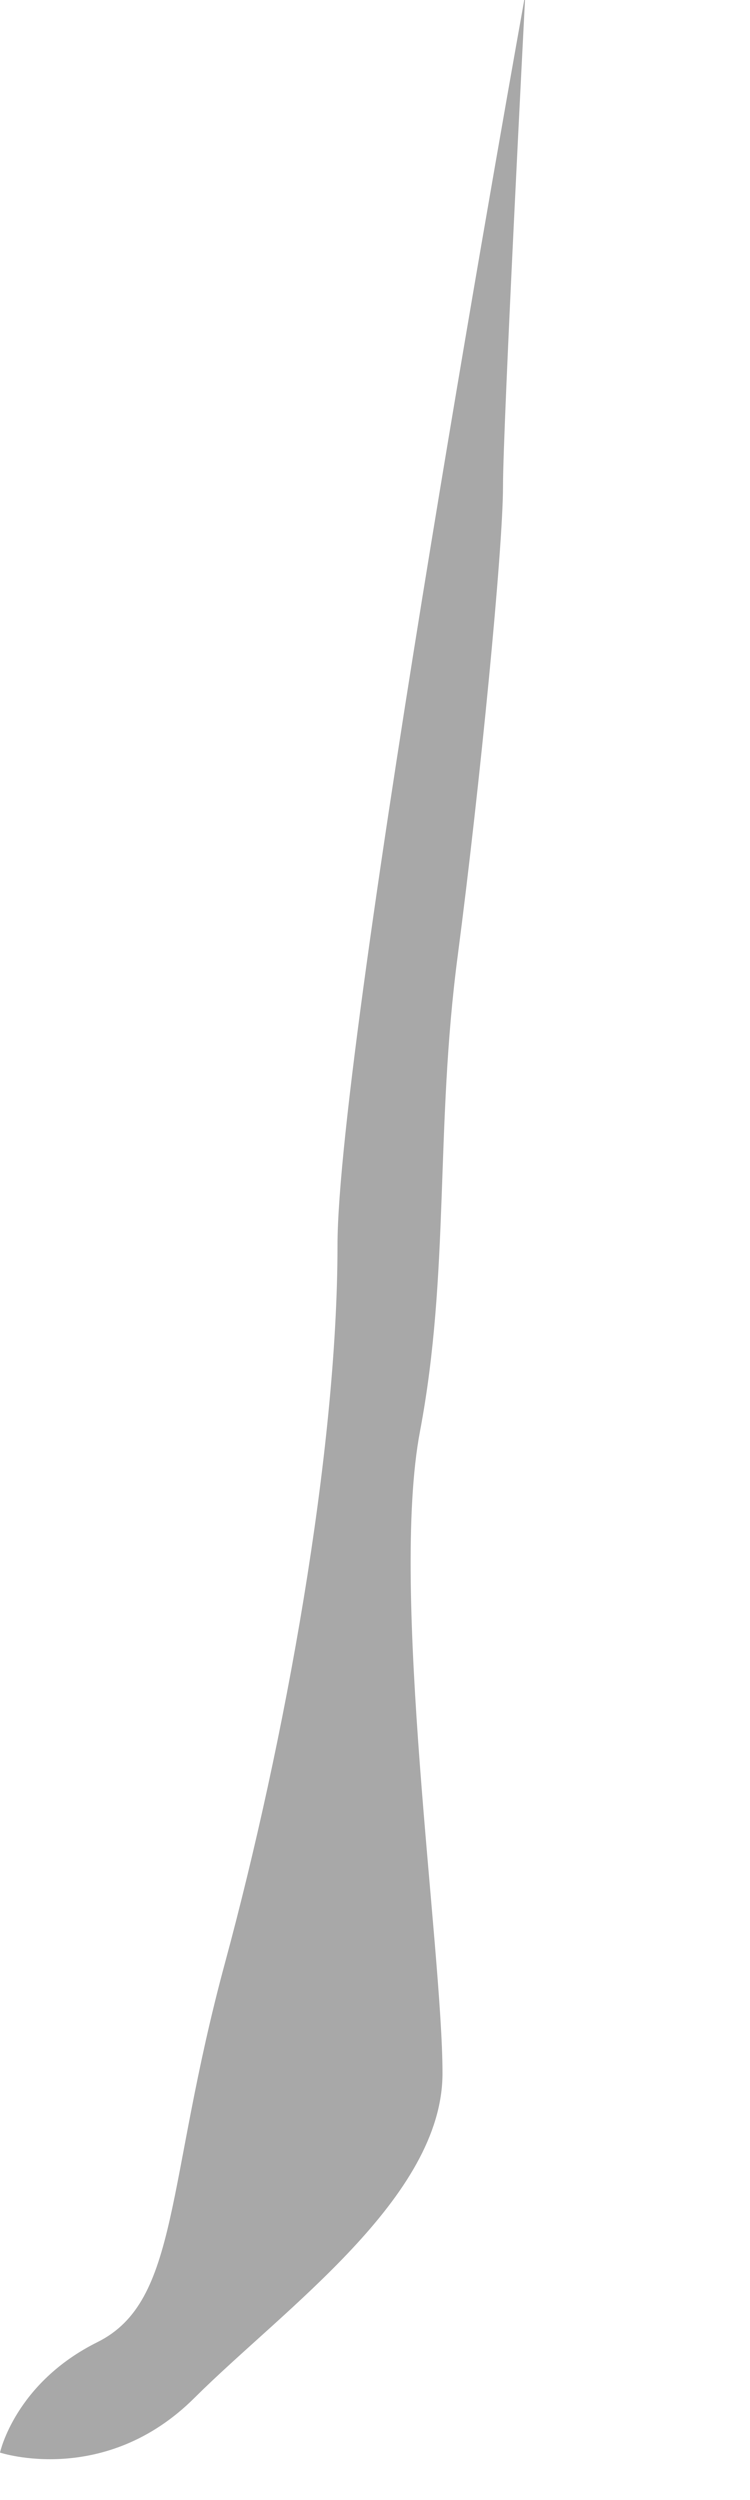 <?xml version="1.0" encoding="utf-8"?>
<svg xmlns="http://www.w3.org/2000/svg" fill="none" height="100%" overflow="visible" preserveAspectRatio="none" style="display: block;" viewBox="0 0 3 10" width="100%">
<path d="M2.097 0C2.097 0 1.35 4.153 1.35 4.981C1.35 5.809 1.139 6.967 0.9 7.851C0.661 8.734 0.719 9.204 0.39 9.368C0.06 9.532 0 9.81 0 9.81C0 9.81 0.42 9.949 0.779 9.59C1.139 9.232 1.77 8.79 1.77 8.293C1.77 7.795 1.559 6.362 1.68 5.725C1.8 5.089 1.74 4.511 1.831 3.822C1.921 3.133 2.012 2.194 2.012 1.946C2.012 1.699 2.1 0 2.1 0H2.097Z" fill="#A8A8A8" id="Vector"/>
</svg>
